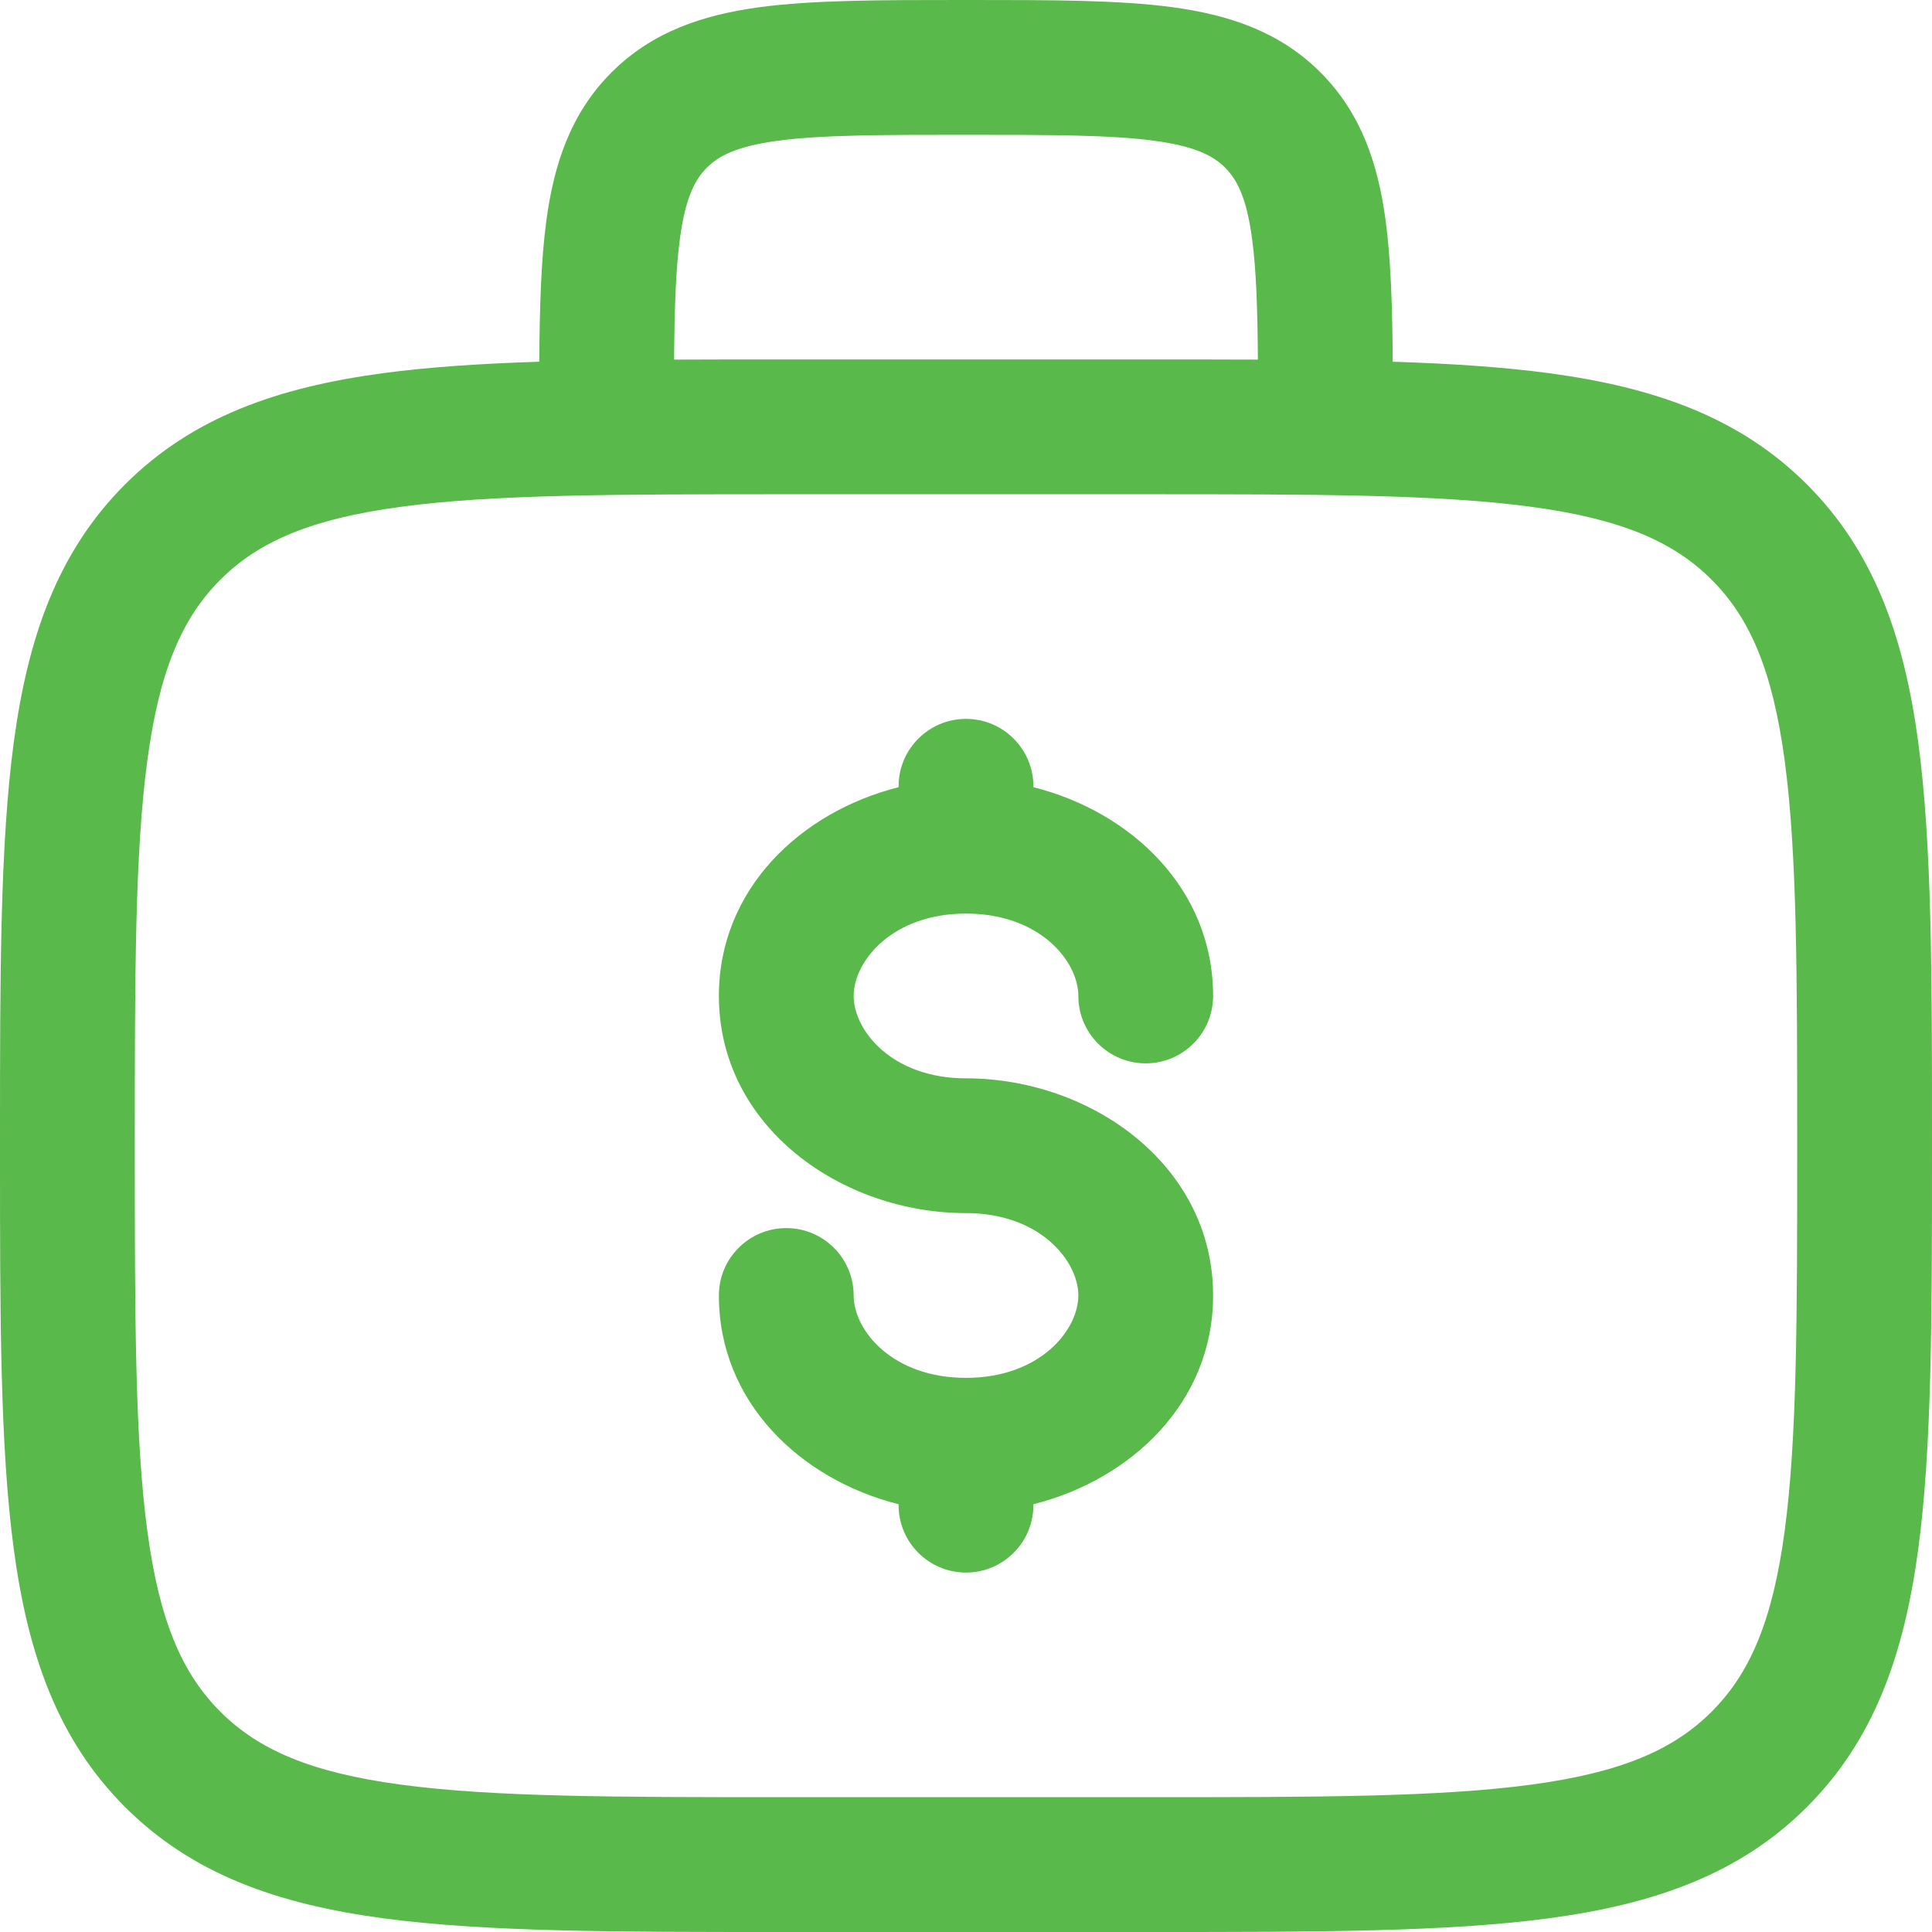 <?xml version="1.0" encoding="UTF-8"?> <svg xmlns="http://www.w3.org/2000/svg" width="62" height="62" viewBox="0 0 62 62" fill="none"> <path fill-rule="evenodd" clip-rule="evenodd" d="M30.85 3.31885e-06H31.15C33.741 -8.31928e-05 35.901 -0 37.617 0.23C39.427 0.474 41.062 1.009 42.375 2.323C43.688 3.636 44.224 5.271 44.467 7.081C44.638 8.349 44.682 9.86 44.694 11.608C46.564 11.668 48.231 11.777 49.712 11.976C53.093 12.431 55.83 13.389 57.988 15.547C60.146 17.705 61.104 20.441 61.559 23.822C62 27.108 62 31.305 62 36.605V36.93C62 42.23 62 46.427 61.559 49.712C61.104 53.093 60.146 55.83 57.988 57.988C55.83 60.146 53.093 61.104 49.712 61.559C46.427 62 42.23 62 36.93 62H25.07C19.77 62 15.573 62 12.287 61.559C8.907 61.104 6.17 60.146 4.012 57.988C1.854 55.83 0.896 53.093 0.442 49.712C-8.5383e-05 46.427 -5.63675e-05 42.23 1.30691e-06 36.93V36.605C-5.63675e-05 31.305 -8.5383e-05 27.108 0.442 23.822C0.896 20.441 1.854 17.705 4.012 15.547C6.17 13.389 8.907 12.431 12.287 11.976C13.769 11.777 15.436 11.668 17.306 11.608C17.318 9.86 17.362 8.349 17.533 7.081C17.776 5.271 18.312 3.636 19.625 2.323C20.939 1.009 22.573 0.474 24.383 0.23C26.099 -0 28.259 -8.31928e-05 30.85 3.31885e-06ZM21.633 11.54C22.724 11.535 23.868 11.535 25.07 11.535H36.93C38.132 11.535 39.277 11.535 40.367 11.54C40.355 9.895 40.314 8.655 40.18 7.657C40.001 6.327 39.692 5.757 39.316 5.381C38.941 5.006 38.371 4.696 37.04 4.517C35.647 4.33 33.78 4.326 31 4.326C28.22 4.326 26.353 4.33 24.96 4.517C23.629 4.696 23.059 5.006 22.684 5.381C22.308 5.757 21.999 6.327 21.82 7.657C21.686 8.655 21.645 9.895 21.633 11.54ZM12.864 16.264C9.963 16.654 8.291 17.385 7.071 18.605C5.85 19.826 5.119 21.497 4.729 24.399C4.33 27.362 4.326 31.269 4.326 36.767C4.326 42.266 4.33 46.173 4.729 49.136C5.119 52.037 5.85 53.709 7.071 54.929C8.291 56.15 9.963 56.881 12.864 57.271C15.827 57.67 19.734 57.674 25.233 57.674H36.767C42.266 57.674 46.173 57.67 49.136 57.271C52.037 56.881 53.709 56.15 54.929 54.929C56.15 53.709 56.881 52.037 57.271 49.136C57.67 46.173 57.674 42.266 57.674 36.767C57.674 31.269 57.67 27.362 57.271 24.399C56.881 21.497 56.15 19.826 54.929 18.605C53.709 17.385 52.037 16.654 49.136 16.264C46.173 15.865 42.266 15.861 36.767 15.861H25.233C19.734 15.861 15.827 15.865 12.864 16.264ZM31 23.07C32.194 23.07 33.163 24.038 33.163 25.233V25.262C36.303 26.053 38.93 28.529 38.93 31.961C38.93 33.156 37.962 34.124 36.767 34.124C35.573 34.124 34.605 33.156 34.605 31.961C34.605 30.854 33.377 29.318 31 29.318C28.623 29.318 27.395 30.854 27.395 31.961C27.395 33.069 28.623 34.605 31 34.605C34.994 34.605 38.93 37.372 38.93 41.574C38.93 45.006 36.303 47.482 33.163 48.273V48.302C33.163 49.497 32.194 50.465 31 50.465C29.806 50.465 28.837 49.497 28.837 48.302V48.273C25.697 47.482 23.07 45.006 23.07 41.574C23.07 40.379 24.038 39.411 25.233 39.411C26.427 39.411 27.395 40.379 27.395 41.574C27.395 42.681 28.623 44.217 31 44.217C33.377 44.217 34.605 42.681 34.605 41.574C34.605 40.466 33.377 38.93 31 38.93C27.006 38.93 23.07 36.163 23.07 31.961C23.07 28.529 25.697 26.053 28.837 25.262V25.233C28.837 24.038 29.806 23.07 31 23.07Z" fill="#5AB94B"></path> </svg> 